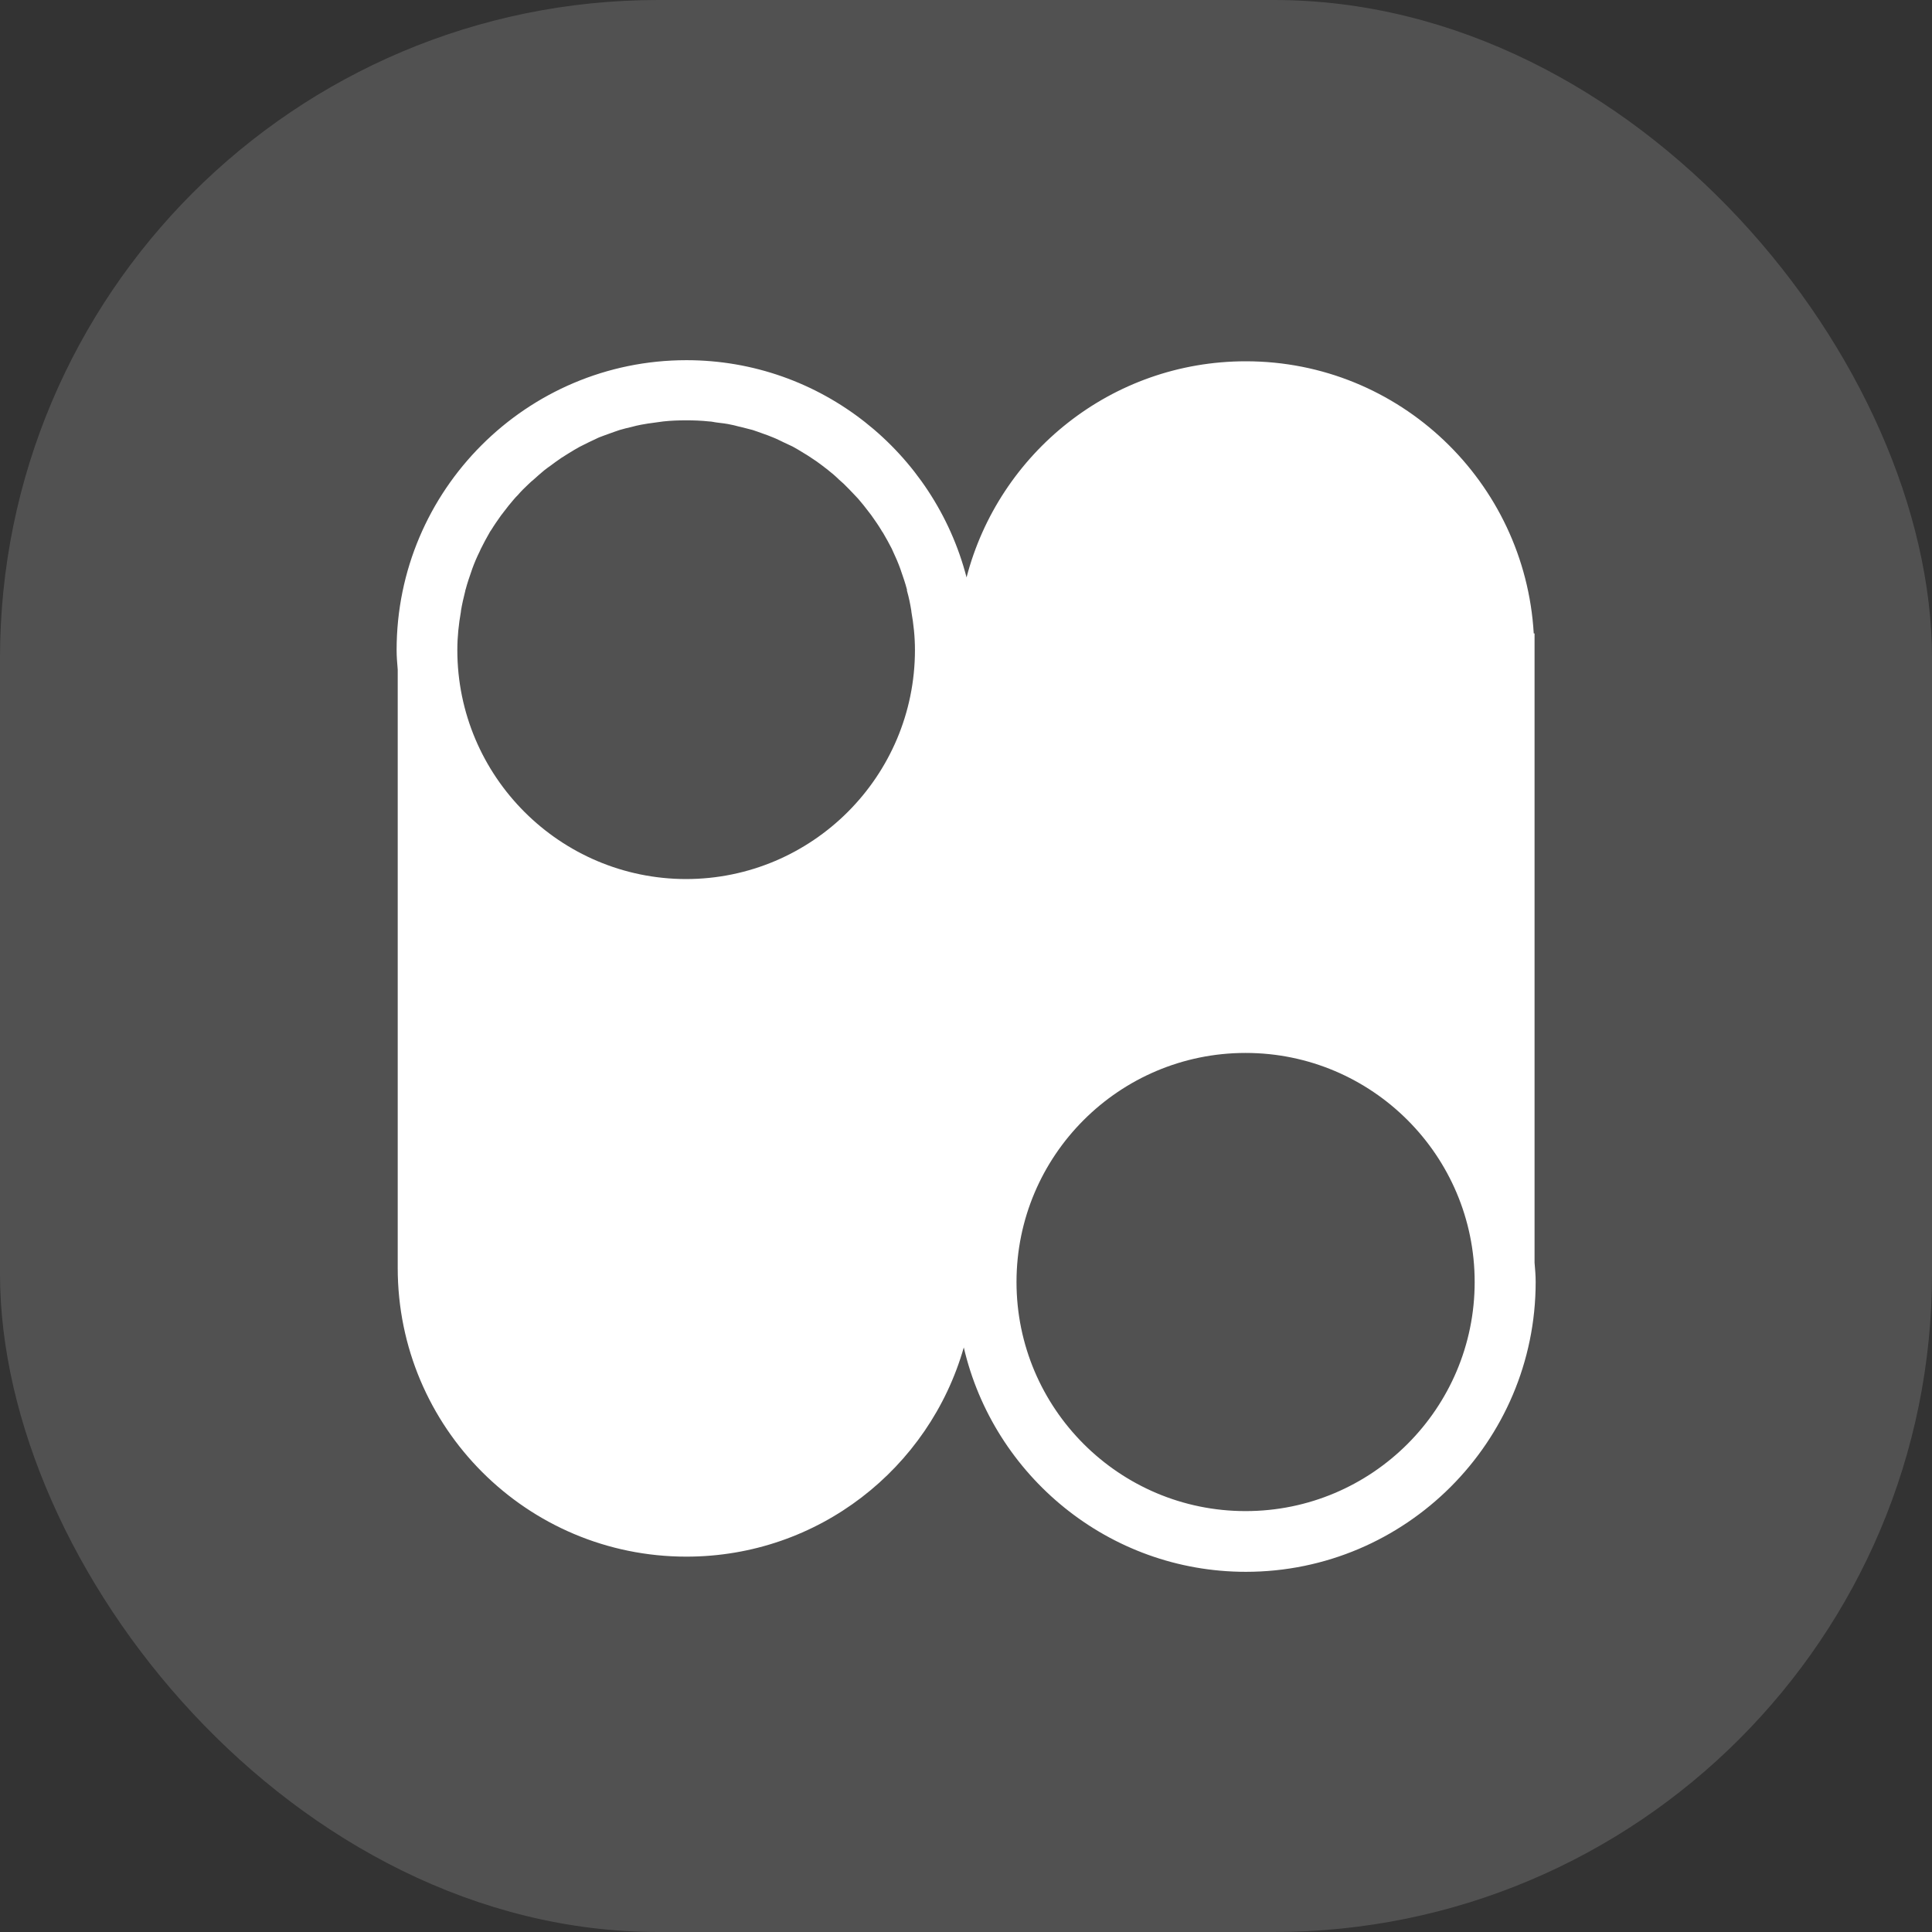 <?xml version="1.0" encoding="UTF-8"?>
<svg xmlns="http://www.w3.org/2000/svg" id="b" data-name="Layer 1" viewBox="0 0 70 70">
  <rect x="0" y="0" width="70" height="70" fill="#333333" stroke="none"/>
  <defs>
    <style>
      .d {
        isolation: isolate;
        opacity: .15;
      }

      .d, .e {
        fill: #fff;
        stroke-width: 0px;
      }
    </style>
  </defs>
  <rect class="d" x="0" width="70" height="70" rx="23.85" ry="23.85"></rect>
  <path class="e" d="M55.6,45.75v-22.8h-.03c-.32-5.49-4.86-9.86-10.43-9.86-4.87,0-8.95,3.33-10.12,7.83-1.17-4.52-5.27-7.87-10.15-7.87-5.79,0-10.5,4.71-10.5,10.5,0,.24.02.47.04.71v21.68c0,5.78,4.68,10.46,10.46,10.46,4.78,0,8.8-3.2,10.05-7.58,1.08,4.65,5.25,8.13,10.22,8.13,5.79,0,10.5-4.71,10.5-10.5,0-.24-.02-.47-.04-.7ZM24.87,31.85c-4.58,0-8.3-3.72-8.3-8.3,0-.47.05-.94.13-1.39,0,0,0-.01,0-.02.04-.25.1-.5.16-.74,0-.01,0-.03.01-.04.06-.23.14-.46.22-.69,0-.02.02-.04.02-.06.08-.22.17-.43.27-.63.01-.03.03-.06.04-.09.1-.2.2-.39.31-.58.02-.04.04-.07.07-.11.11-.18.23-.35.35-.52.03-.04.07-.09.1-.13.12-.16.24-.31.37-.46.04-.05.09-.1.14-.15.12-.14.25-.27.39-.4.06-.06.12-.11.18-.16.13-.12.26-.23.39-.34.07-.06.15-.11.23-.17.13-.1.26-.19.39-.28.09-.06.18-.11.27-.17.13-.08.26-.16.39-.23.11-.06.21-.1.32-.16.13-.06.25-.12.38-.18.12-.05.25-.09.38-.14.12-.04.24-.09.37-.13.14-.04.29-.08.43-.11.11-.03.23-.06.34-.08.17-.03.34-.06.52-.08.1-.01.19-.03.29-.04.27-.03.55-.04.83-.04s.56.01.83.04c.1,0,.19.03.29.04.17.02.35.04.52.08.12.02.23.06.34.08.14.04.29.07.43.11.13.04.25.09.37.13.12.04.25.09.37.14.13.05.26.12.39.18.11.05.22.1.32.15.13.07.26.15.39.23.09.05.18.11.27.17.14.09.27.18.4.28.07.06.15.11.22.17.14.11.27.22.39.34.06.05.12.11.18.16.13.13.26.26.39.4.05.05.09.1.14.15.13.15.25.3.37.46.03.04.07.09.1.13.12.17.24.34.35.52.02.04.04.07.07.11.11.19.22.38.32.58.01.03.03.06.04.09.1.21.19.42.27.64,0,.02.02.04.02.06.08.23.16.46.22.69,0,.01,0,.03,0,.04.07.24.12.49.16.74,0,0,0,.01,0,.02.08.45.13.91.13,1.39,0,4.58-3.72,8.3-8.3,8.3ZM45.13,54.75c-4.58,0-8.3-3.72-8.3-8.3s3.72-8.3,8.3-8.3,8.3,3.72,8.3,8.3-3.72,8.3-8.3,8.3Z"></path>
</svg>
